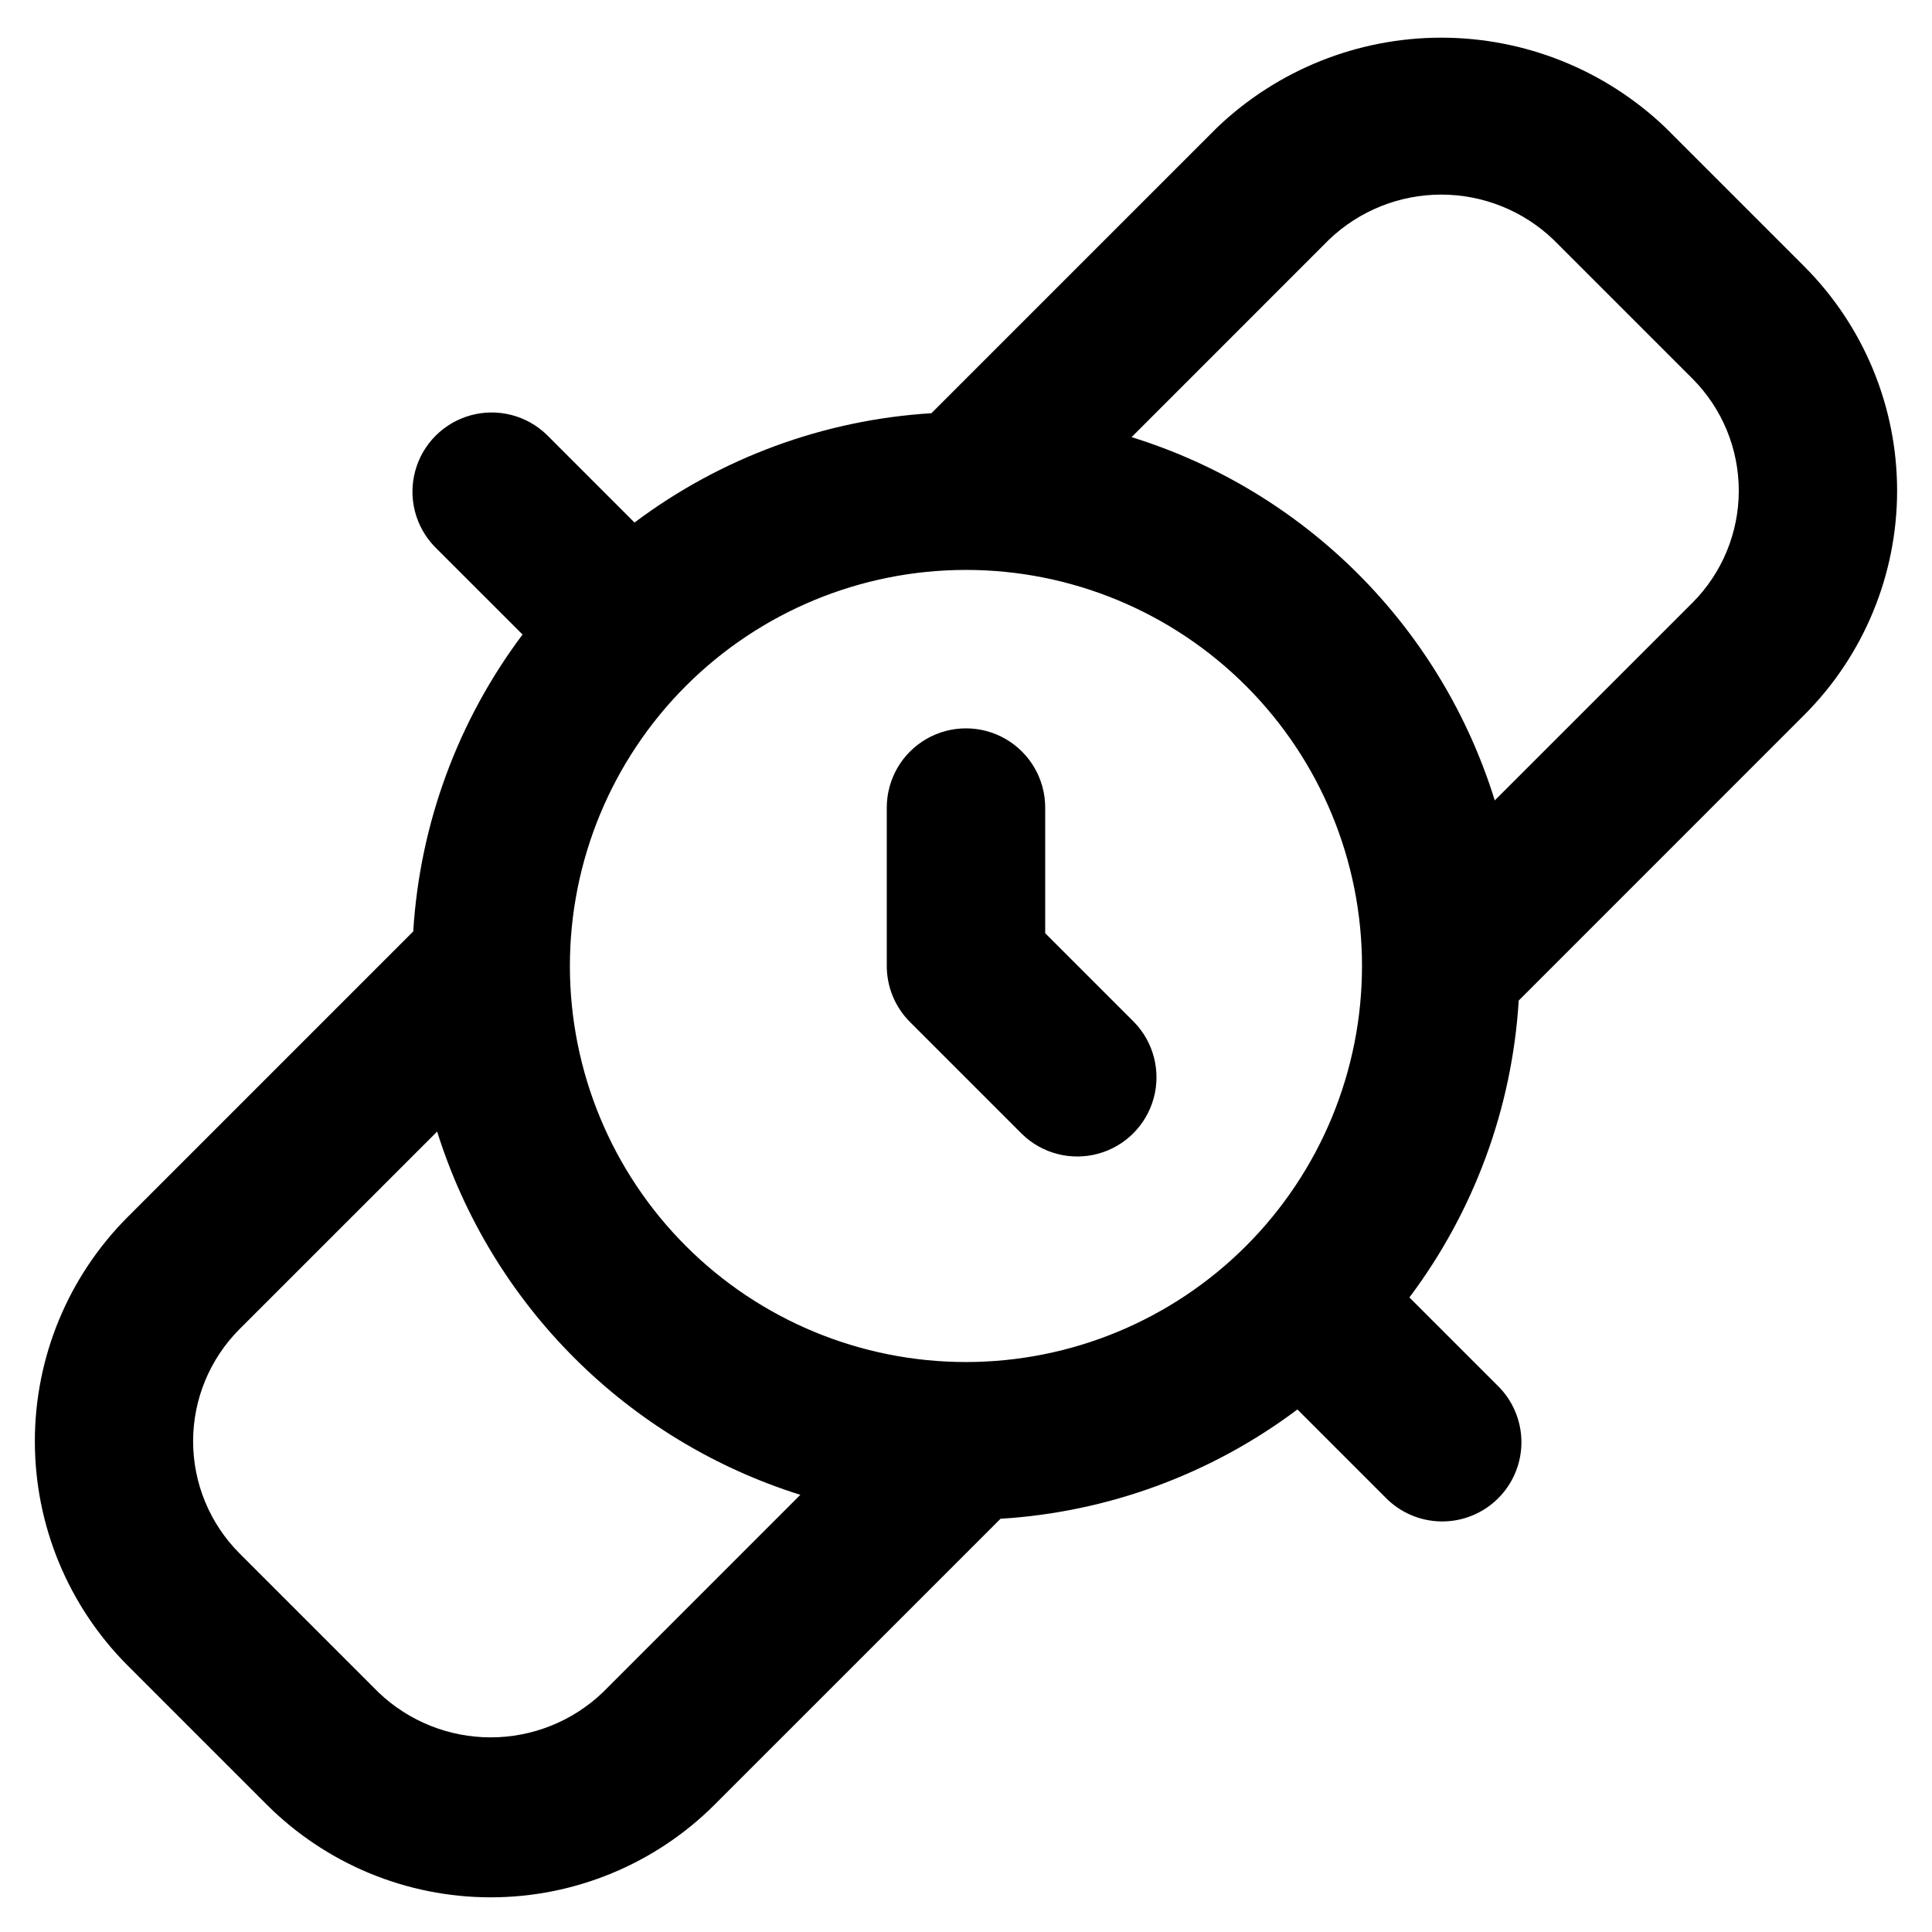 <?xml version="1.0" encoding="UTF-8"?>
<!-- Uploaded to: ICON Repo, www.svgrepo.com, Generator: ICON Repo Mixer Tools -->
<svg fill="#000000" width="800px" height="800px" version="1.1" viewBox="144 144 512 512" xmlns="http://www.w3.org/2000/svg">
 <path d="m444.52 414.84c5.191 5.324 7.18 13 5.223 20.172-1.953 7.176-7.559 12.781-14.734 14.734-7.172 1.957-14.848-0.031-20.172-5.223l-29.684-29.684c-3.938-3.938-6.148-9.273-6.148-14.84v-41.984c0-7.5 4-14.43 10.496-18.18 6.492-3.75 14.496-3.75 20.992 0 6.492 3.75 10.496 10.68 10.496 18.18v33.293zm101.95-5.684h0.004c-1.75 28.496-11.824 55.852-28.969 78.68l23.281 23.273c4.051 3.91 6.359 9.285 6.406 14.918 0.051 5.629-2.164 11.043-6.148 15.023-3.981 3.984-9.395 6.199-15.023 6.148-5.633-0.047-11.008-2.356-14.918-6.406l-23.273-23.273c-22.828 17.145-50.184 27.219-78.68 28.969l-75.742 75.738c-15.746 15.742-37.102 24.586-59.367 24.586s-43.621-8.844-59.367-24.586l-36.902-36.906c-15.711-15.762-24.535-37.113-24.535-59.371 0-22.254 8.824-43.605 24.535-59.367l75.738-75.742h0.004c1.75-28.496 11.82-55.852 28.969-78.68l-23.285-23.273c-5.148-5.332-7.106-12.984-5.144-20.133 1.961-7.148 7.547-12.734 14.695-14.695 7.148-1.961 14.801-0.004 20.133 5.144l23.273 23.277c22.828-17.148 50.184-27.219 78.68-28.973l75.742-75.738c15.996-15.266 37.258-23.785 59.367-23.785 22.113 0 43.375 8.52 59.371 23.785l36.898 36.898v0.004c15.715 15.762 24.539 37.109 24.539 59.367 0 22.254-8.824 43.605-24.539 59.367zm-102.59-149.31c45.984 14.27 81.988 50.281 96.246 96.27l52.398-52.387c7.859-7.879 12.27-18.555 12.27-29.684s-4.41-21.805-12.27-29.688l-36.898-36.898c-8-7.629-18.633-11.887-29.688-11.887-11.055 0-21.684 4.258-29.684 11.887zm61.066 140.15c0-27.84-11.055-54.535-30.742-74.219-19.684-19.684-46.379-30.742-74.215-30.742-27.84 0-54.535 11.059-74.219 30.742s-30.742 46.379-30.742 74.219c0 27.836 11.059 54.531 30.742 74.215 19.684 19.688 46.379 30.742 74.219 30.742 27.836-0.004 54.527-11.062 74.211-30.746 19.684-19.684 30.742-46.375 30.746-74.211zm-148.85 140.15c-45.902-14.414-81.848-50.367-96.25-96.27l-52.398 52.387c-7.856 7.883-12.27 18.555-12.27 29.684 0 11.129 4.414 21.805 12.27 29.688l36.898 36.898c8 7.629 18.633 11.887 29.688 11.887s21.684-4.258 29.684-11.887z"/>
</svg>